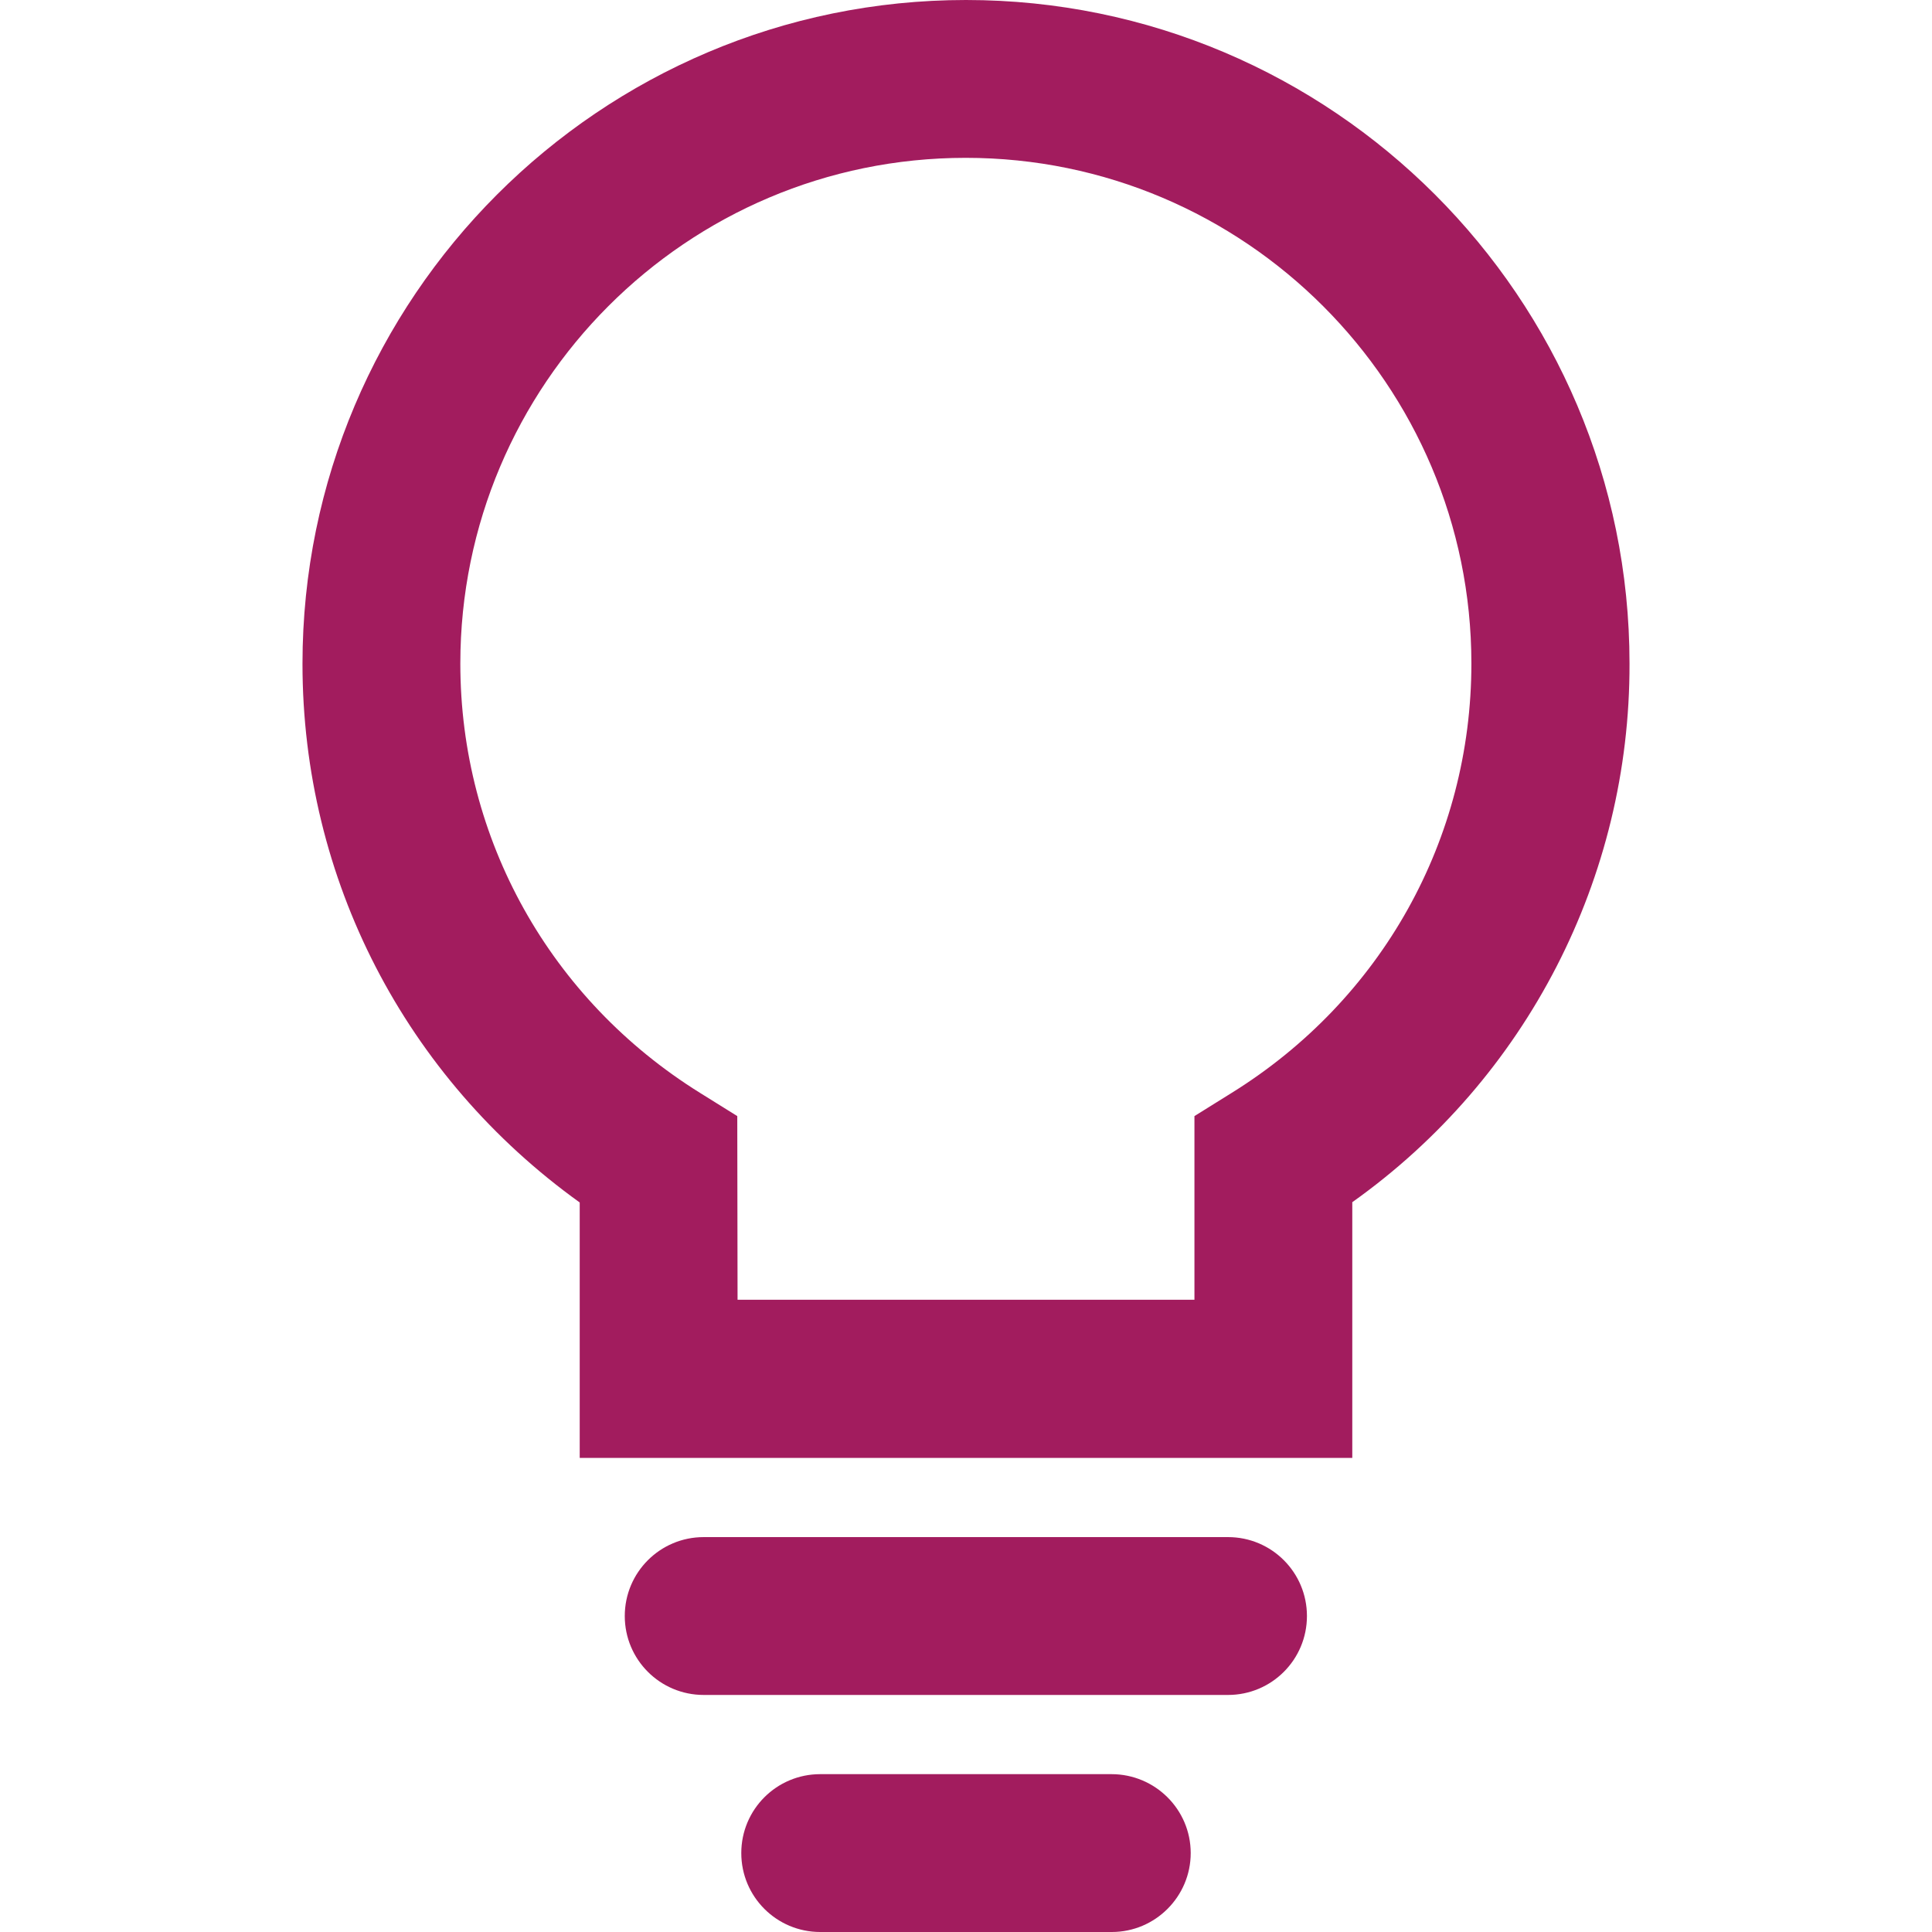<?xml version="1.0" encoding="UTF-8"?>
<!-- Generator: Adobe Illustrator 25.2.0, SVG Export Plug-In . SVG Version: 6.00 Build 0)  -->
<svg xmlns="http://www.w3.org/2000/svg" xmlns:xlink="http://www.w3.org/1999/xlink" version="1.1" x="0px" y="0px" viewBox="0 0 673.2 673.2" style="enable-background:new 0 0 673.2 673.2;" xml:space="preserve">
<style type="text/css">
	.st0{fill:none;}
	.st1{fill:#A21C5E;}
</style>
<g id="Vrstva_2">
	<rect class="st0" width="673.2" height="673.2"></rect>
</g>
<g id="Vrstva_1">
	<g>
		<path class="st1" d="M471.2,508H202v-89c-60.7-43.6-96.6-112.6-96.6-187.7C105.4,103.7,209.1,0,336.6,0s231.2,103.7,231.2,231.2    c0.2,74.5-35.8,144.5-96.6,187.7V508z M257,452.9h159.2v-64l13-8.1c52.3-32.5,83.5-88.4,83.5-149.6c0-97.1-79-176.2-176.2-176.2    S160.4,134,160.4,231.2c0,61.2,31.3,117.1,83.5,149.6l13,8.1L257,452.9L257,452.9z"></path>
		<path class="st1" d="M427.9,590.6H245.2c-15.2,0-27.5-12.3-27.5-27.5s12.3-27.5,27.5-27.5h182.7c15.2,0,27.5,12.3,27.5,27.5    S443.1,590.6,427.9,590.6z"></path>
		<path class="st1" d="M387.4,673.2H285.8c-15.2,0-27.5-12.3-27.5-27.5s12.3-27.5,27.5-27.5h101.5c15.2,0,27.6,12.3,27.6,27.5    C414.9,660.8,402.6,673.2,387.4,673.2L387.4,673.2z"></path>
	</g>
</g>
</svg>
